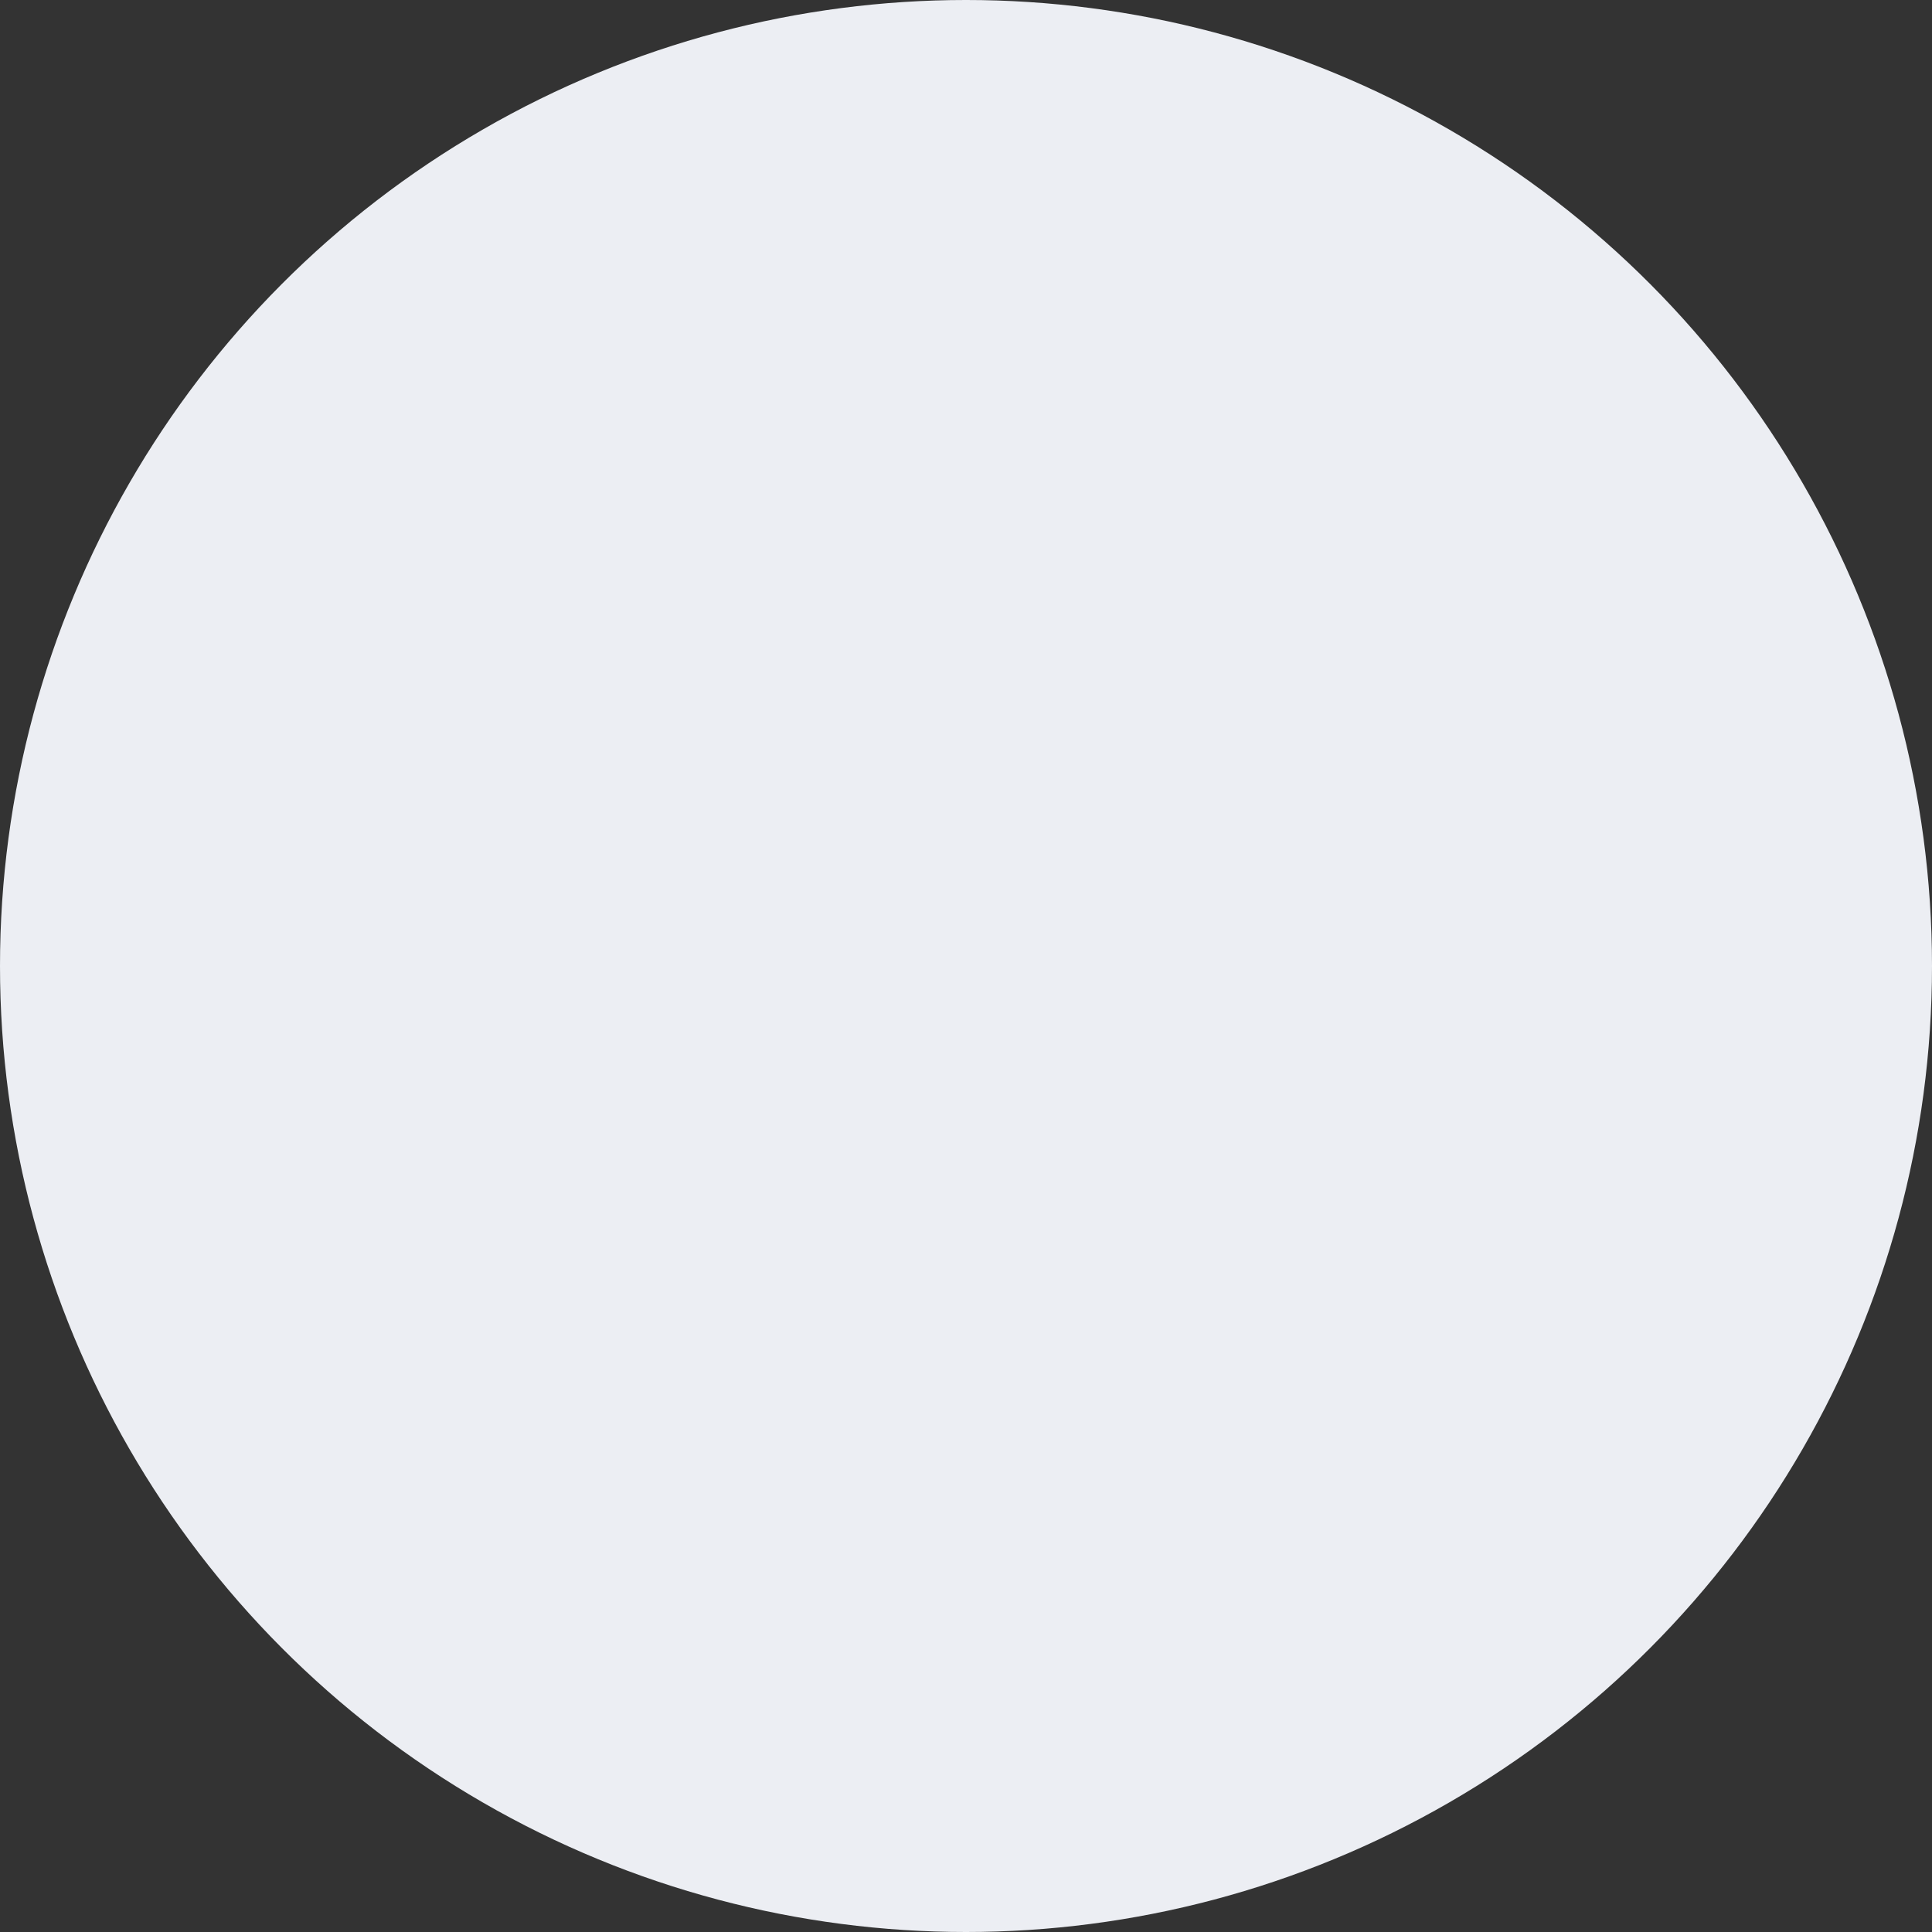 <?xml version="1.0" encoding="UTF-8"?> <svg xmlns="http://www.w3.org/2000/svg" width="2173" height="2173" viewBox="0 0 2173 2173" fill="none"><rect x="0" y="0" width="2173" height="2173" fill="#333333" stroke="none"/> <circle cx="1086.5" cy="1086.5" r="1086.5" fill="#ECEEF3"></circle> </svg> 